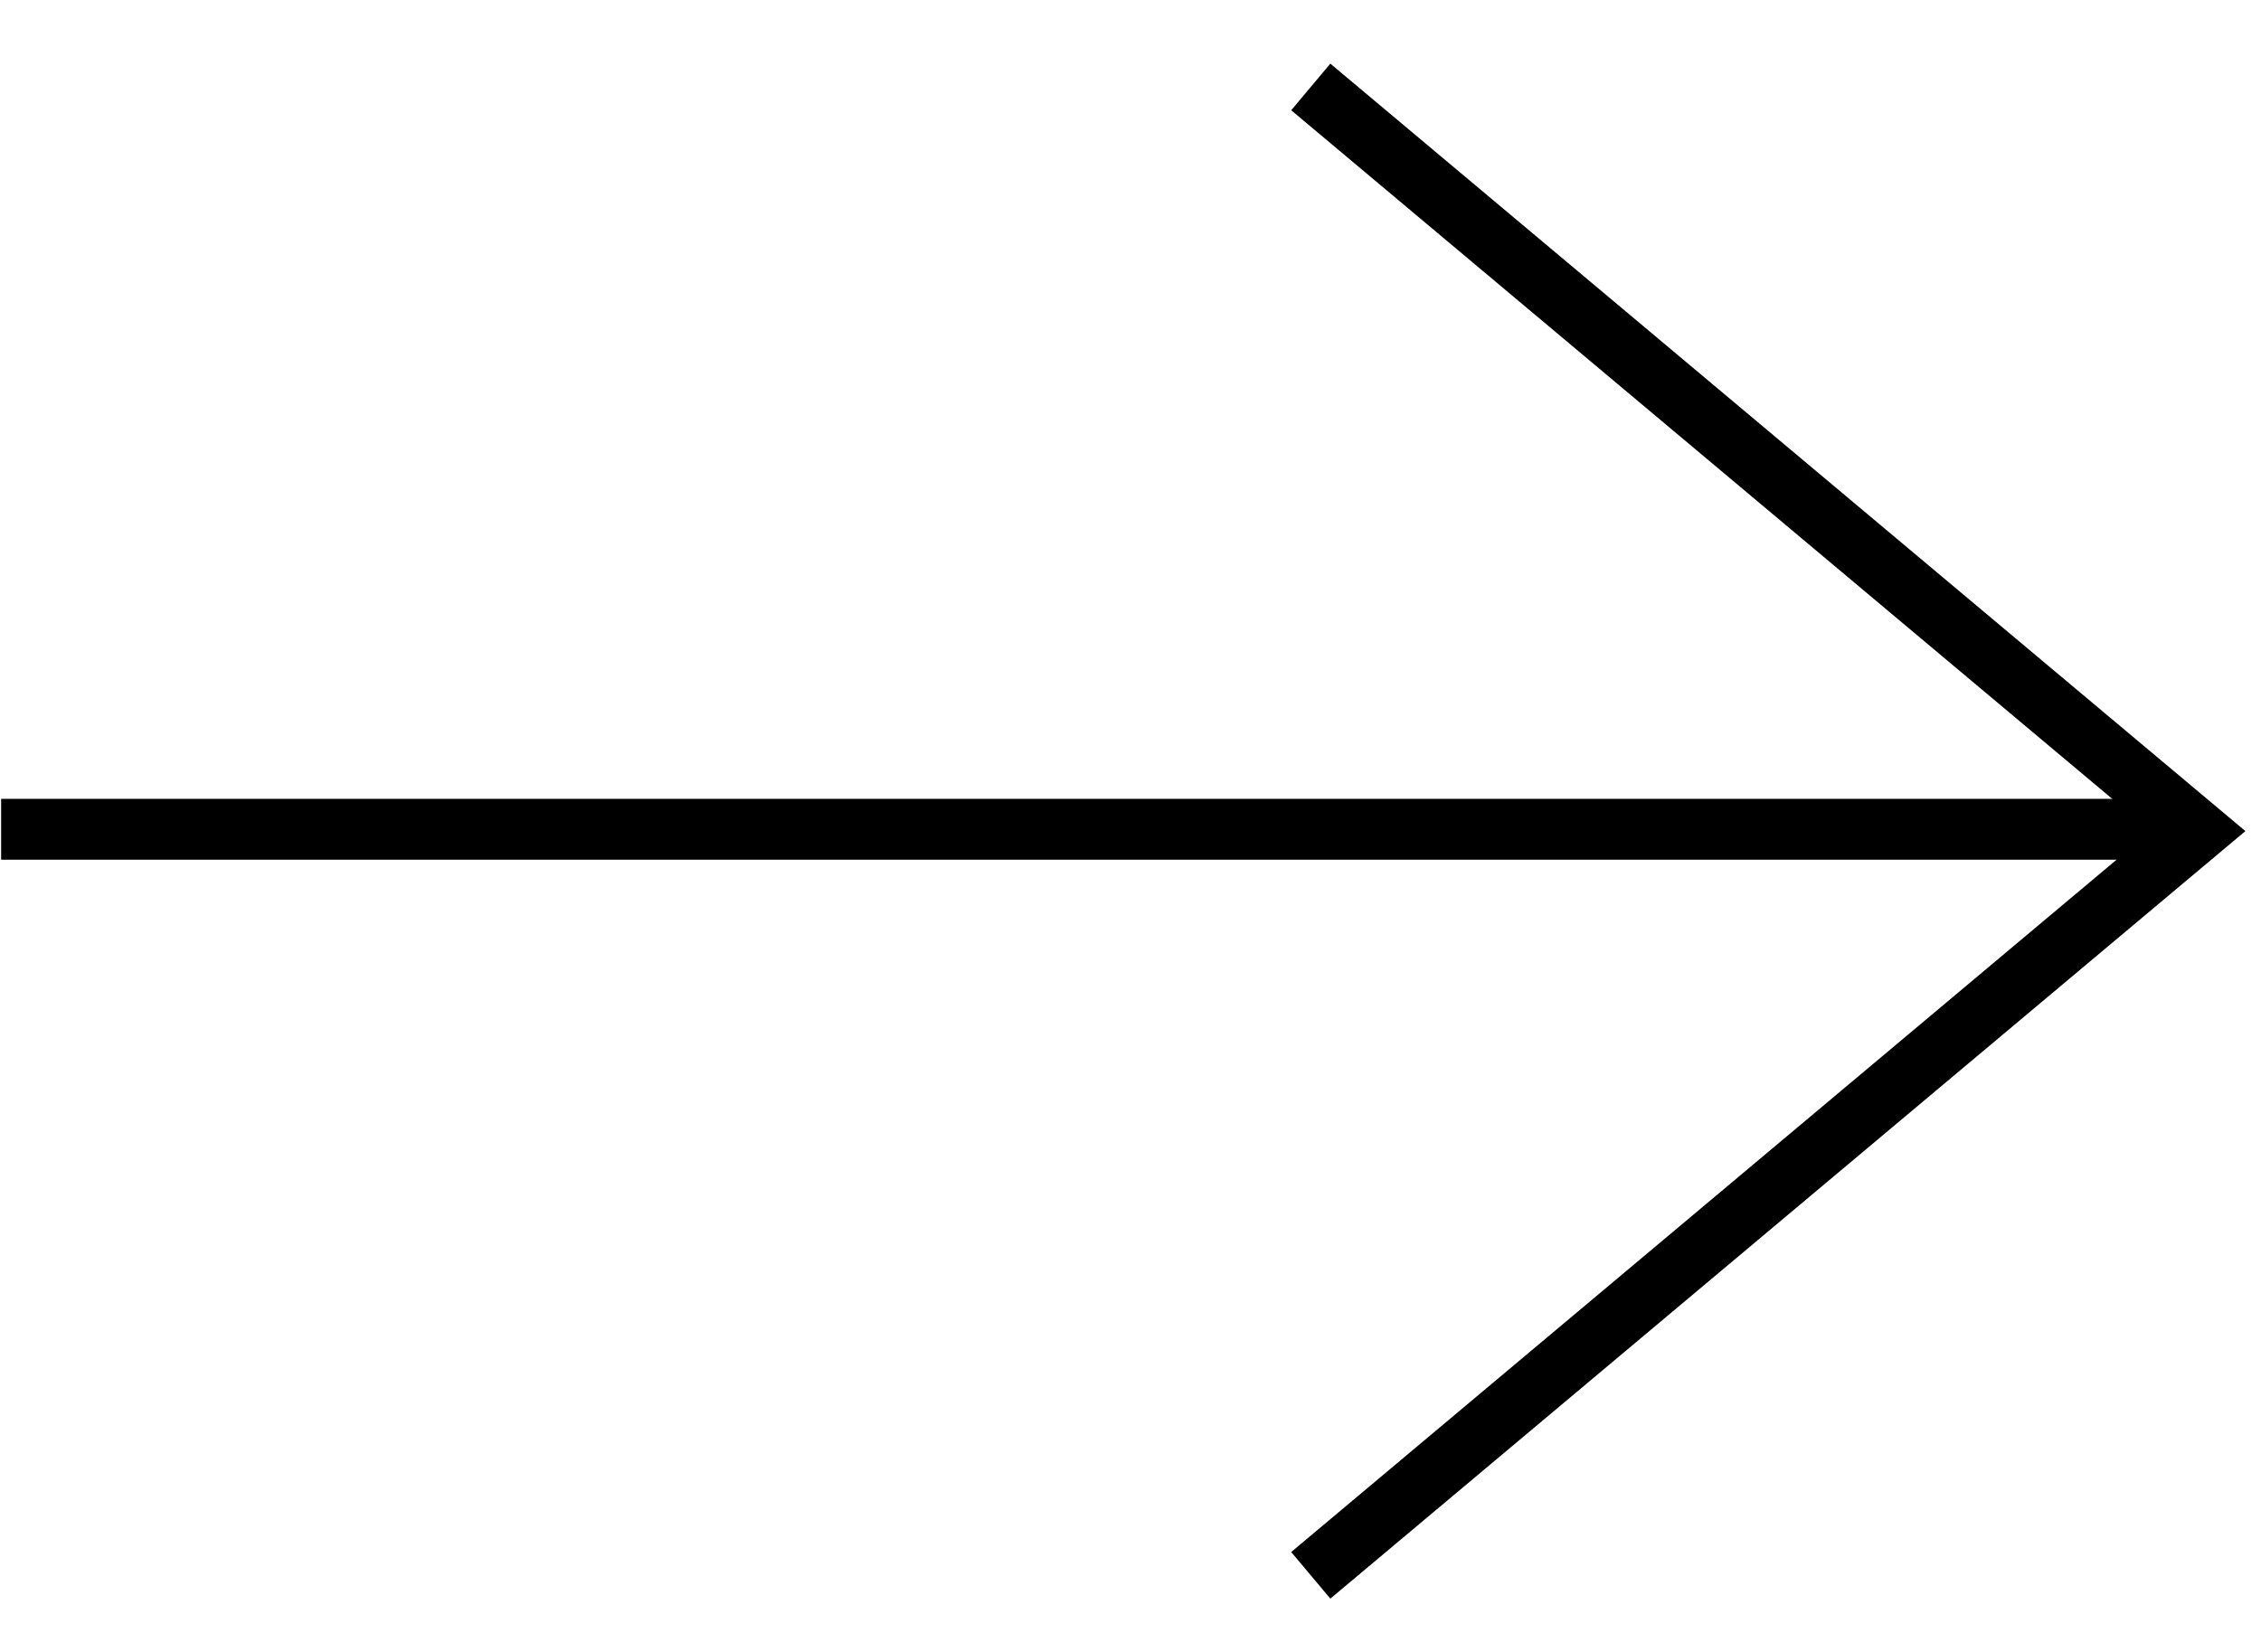 <svg width="26" height="19" viewBox="0 0 26 19" fill="none" xmlns="http://www.w3.org/2000/svg">
<path d="M15.073 18.119L25.276 9.559L15.073 1" stroke="black" stroke-width="0.7"/>
<line x1="0.013" y1="9.538" x2="24.947" y2="9.538" stroke="black" stroke-width="0.7"/>
</svg>
